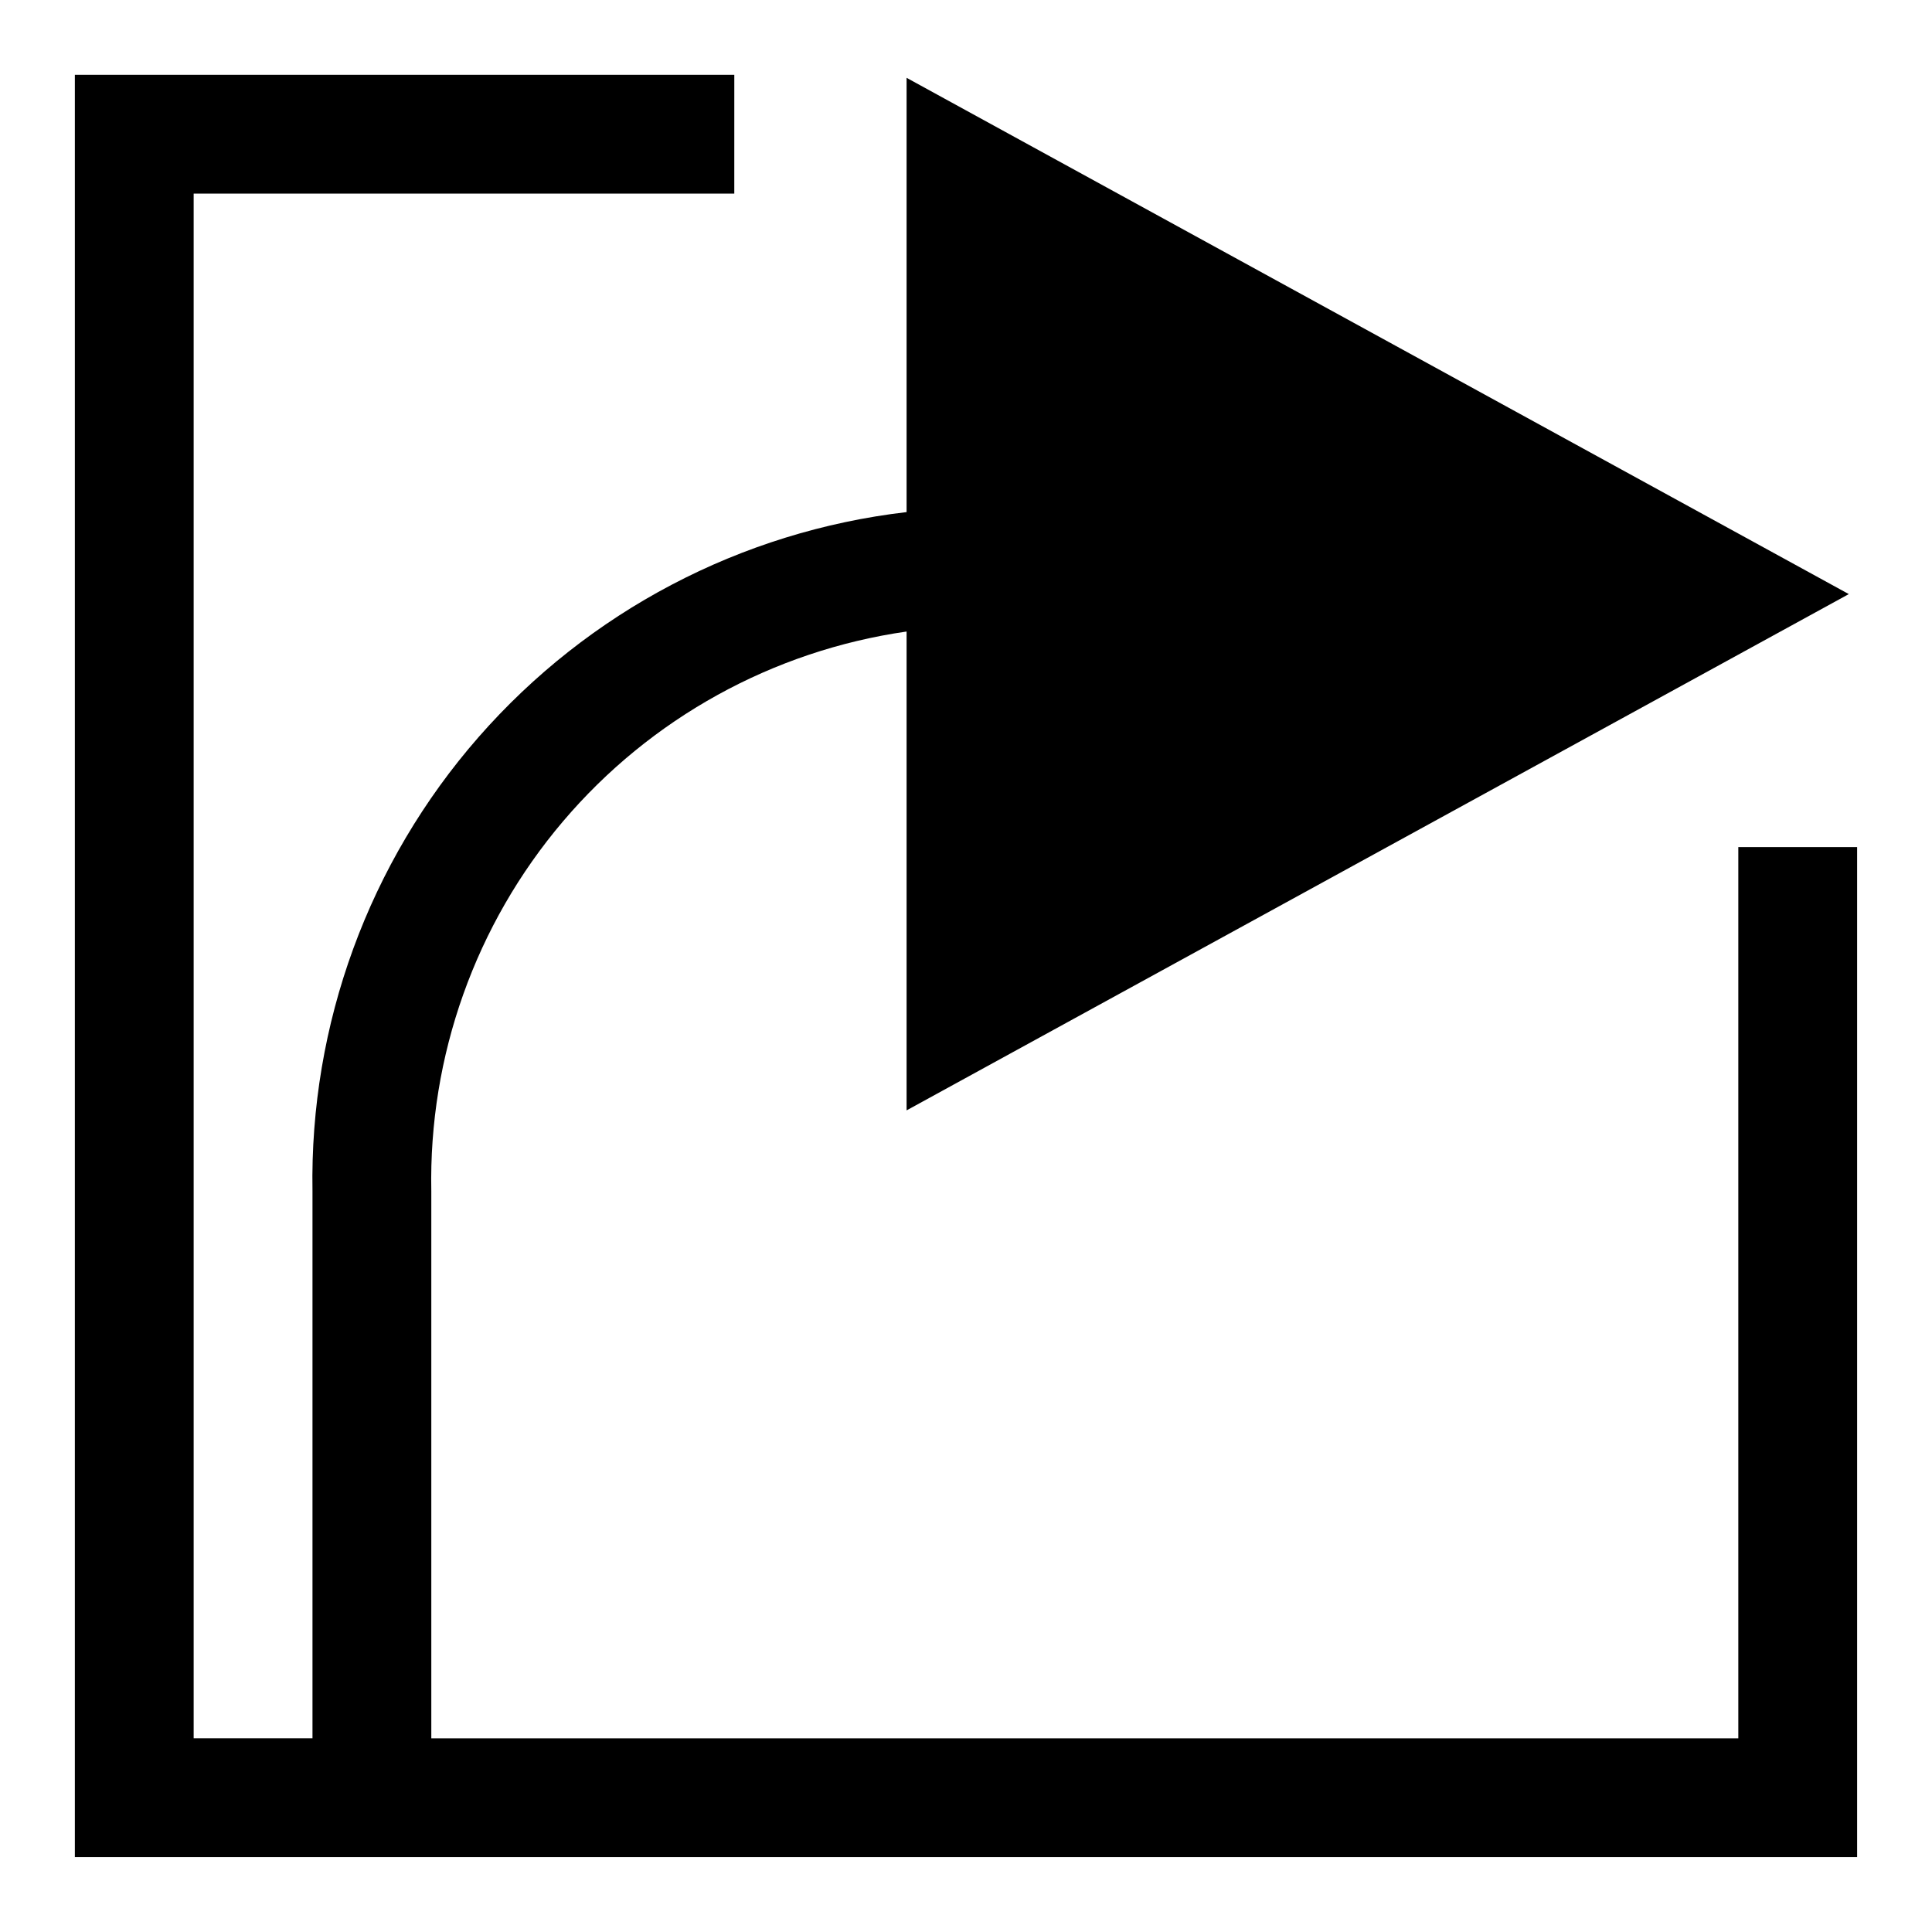 <?xml version="1.0" encoding="UTF-8"?>
<!-- Uploaded to: ICON Repo, www.svgrepo.com, Generator: ICON Repo Mixer Tools -->
<svg fill="#000000" width="800px" height="800px" version="1.1" viewBox="144 144 512 512" xmlns="http://www.w3.org/2000/svg">
 <path d="m604.67 604.67h-346.37v-145c-0.711-35.828 11.703-70.684 34.902-98 23.195-27.312 55.578-45.207 91.051-50.309v126.9l249.7-136.82-249.7-136.82v115.09c-43.895 5.109-84.32 26.363-113.42 59.621-29.098 33.258-44.789 76.148-44.023 120.33v145h-31.488v-409.35h143.27l0.004-31.488h-174.76v472.32h472.32v-267.65h-31.488z"/>
</svg>
